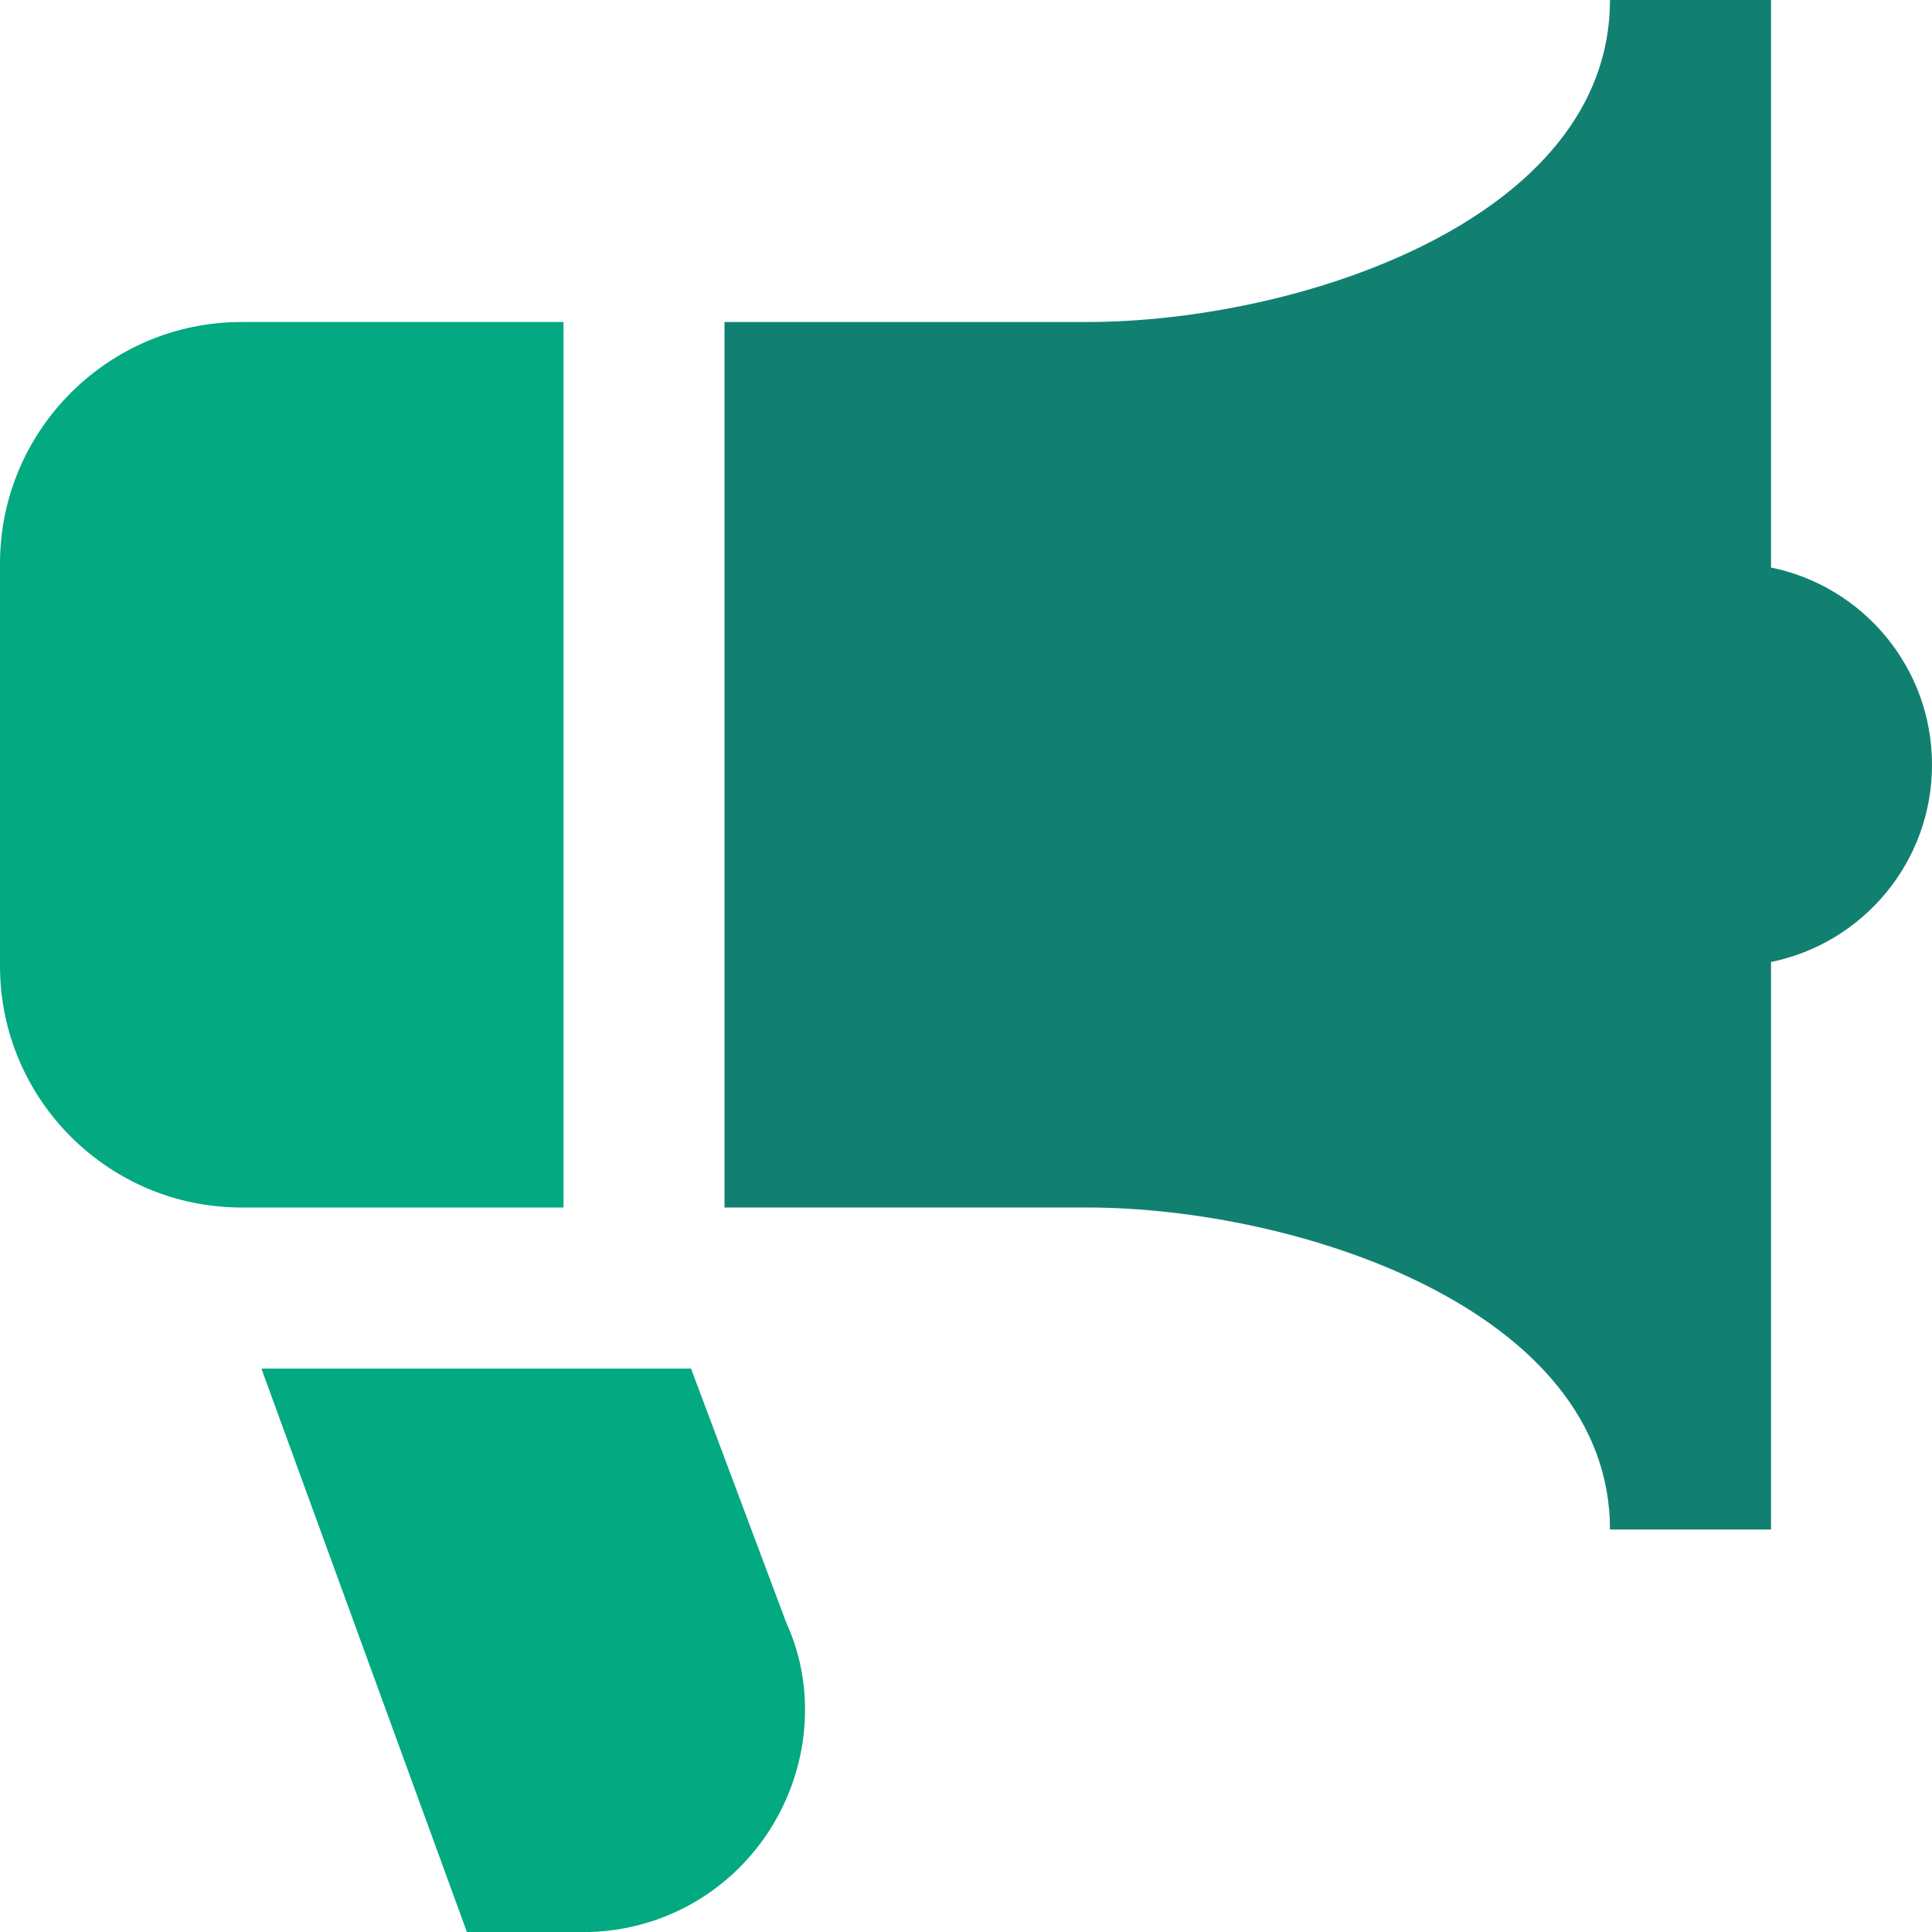 <?xml version="1.0" encoding="UTF-8"?> <svg xmlns="http://www.w3.org/2000/svg" width="40" height="40" viewBox="0 0 40 40" fill="none"><path d="M16.3 33.645C16.895 34.977 16.767 36.607 15.918 37.915C15.068 39.222 13.632 40.002 12.073 40.002H9.667L5.412 28.335H14.307L16.298 33.647L16.3 33.645ZM11.667 6.667H5C2.243 6.667 0 8.91 0 11.667V20C0 22.757 2.243 25 5 25H11.667V6.667Z" fill="#02A981"></path><path d="M36.667 11.75V0H33.333C33.333 4.548 26.87 6.667 22.5 6.667H15V25H22.5C26.87 25 33.333 27.118 33.333 31.667H36.667V19.917C38.568 19.53 40 17.85 40 15.833C40 13.817 38.568 12.137 36.667 11.75Z" fill="#118071"></path></svg> 